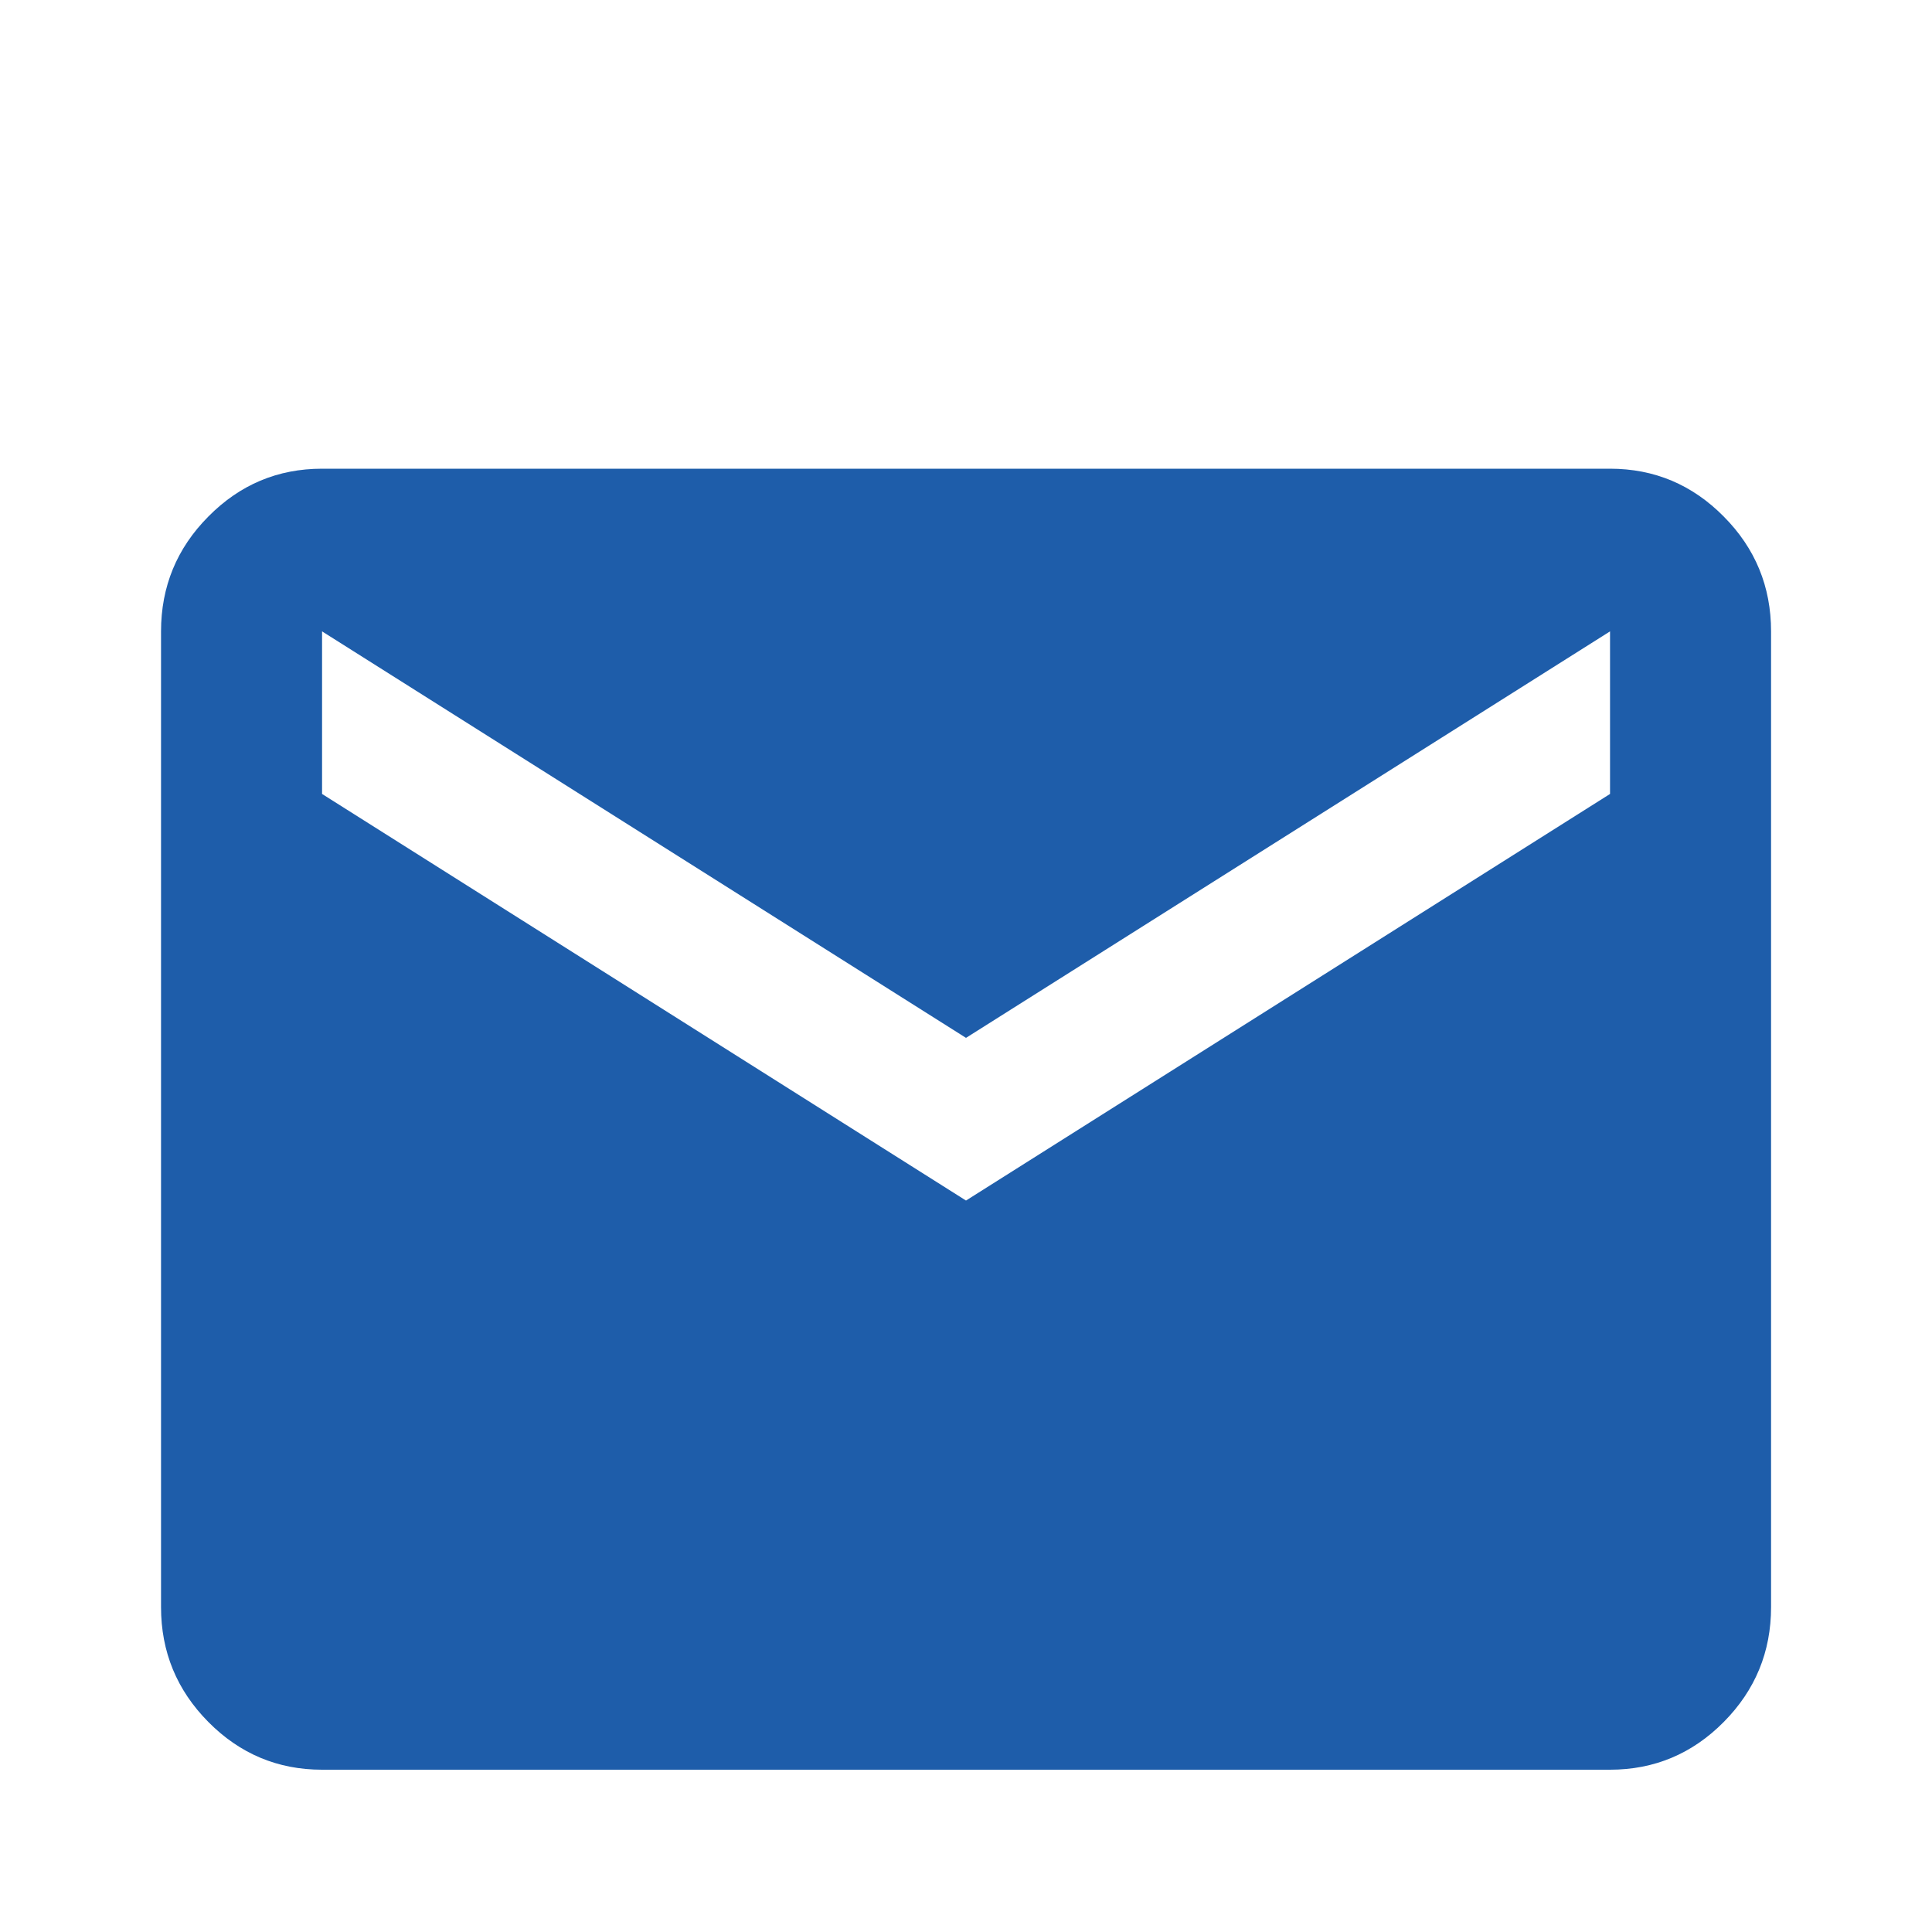 <svg width="20" height="20" viewBox="0 0 20 20" fill="none" xmlns="http://www.w3.org/2000/svg">
<mask id="mask0_4235_2005" style="mask-type:alpha" maskUnits="userSpaceOnUse" x="0" y="0" width="20" height="20">
<rect width="20" height="20" fill="#D9D9D9"/>
</mask>
<g mask="url(#mask0_4235_2005)">
<path d="M3.334 18.32C2.875 18.32 2.483 18.155 2.157 17.826C1.83 17.496 1.667 17.099 1.667 16.637V6.536C1.667 6.073 1.83 5.676 2.157 5.347C2.483 5.017 2.875 4.852 3.334 4.852H16.667C17.125 4.852 17.518 5.017 17.844 5.347C18.171 5.676 18.334 6.073 18.334 6.536V16.637C18.334 17.099 18.171 17.496 17.844 17.826C17.518 18.155 17.125 18.32 16.667 18.32H3.334ZM10 12.428L16.667 8.219V6.536L10 10.744L3.334 6.536V8.219L10 12.428Z" fill="#1E5DAA"/>
</g>
</svg>
